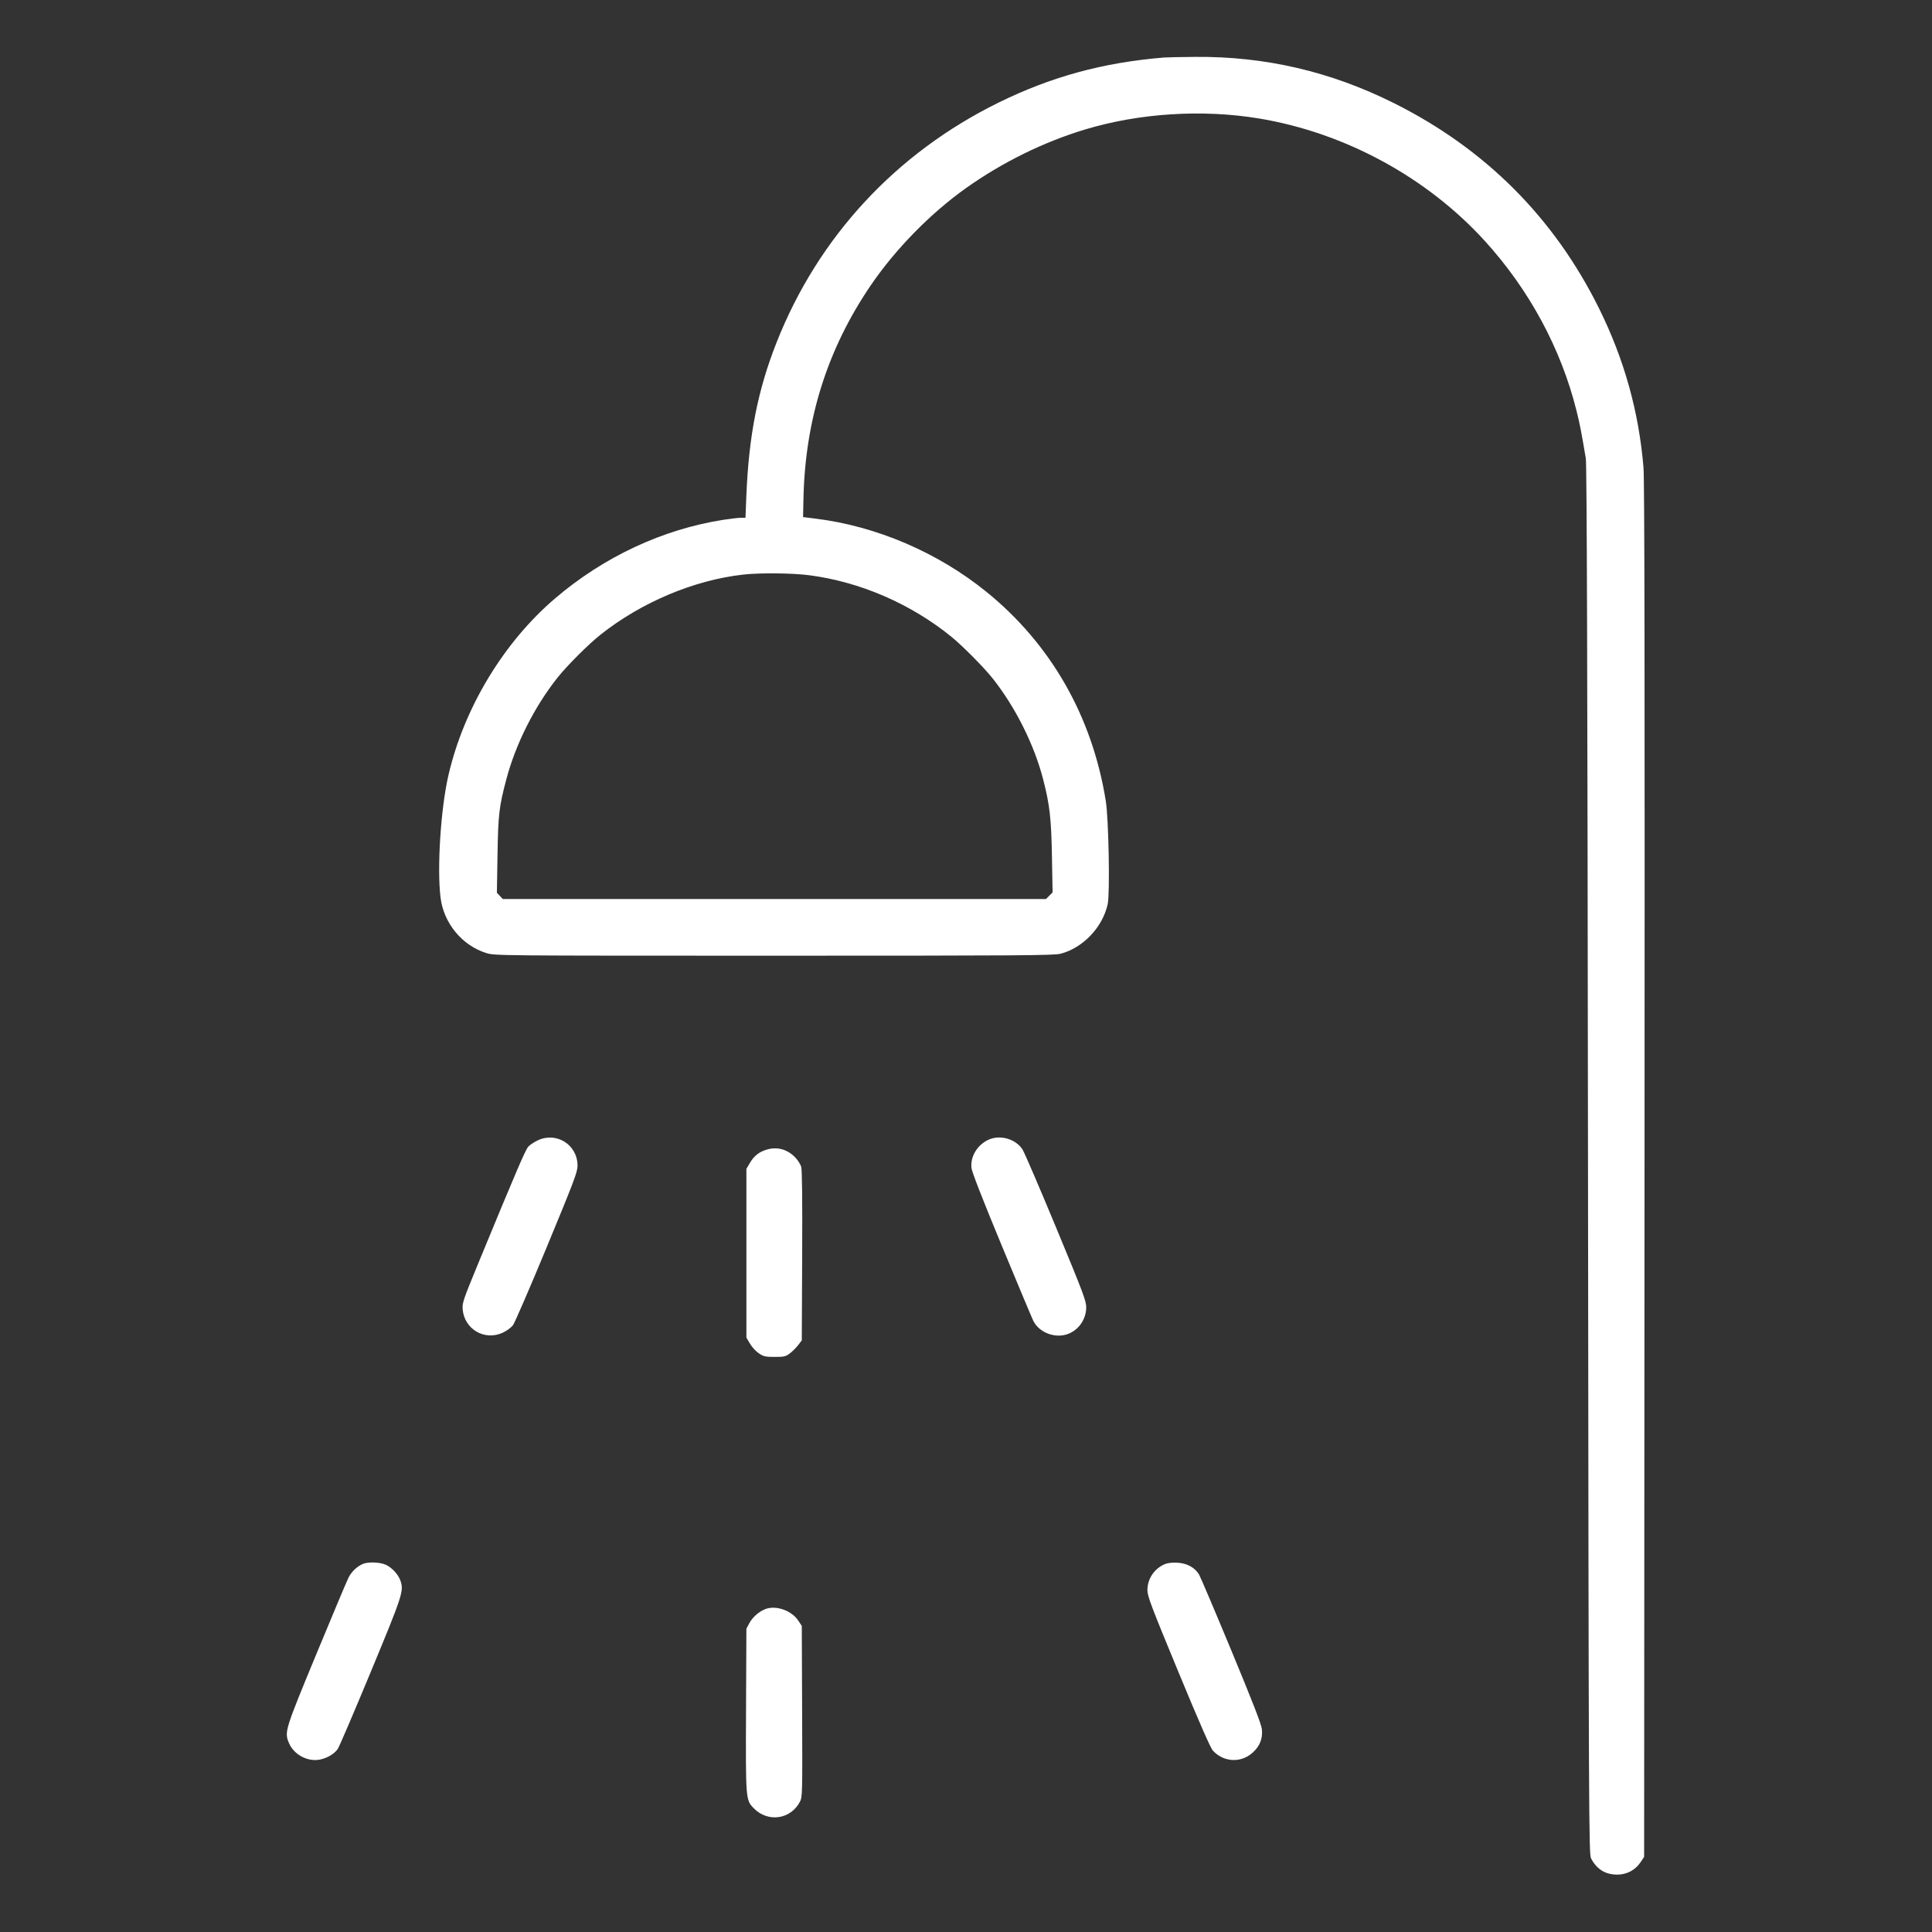 <svg xmlns="http://www.w3.org/2000/svg" width="512" height="512" viewBox="0 0 512 512" id="Bathroom-Shower--Streamline-Ultimate.svg"><rect x="0" y="0" width="512" height="512" fill="#333333" stroke="none"/><path d="M308.395 15.247C292.299 16.581 278.573 20.328 264.61 27.2C237.419 40.582 216.875 62.763 205.837 90.658C200.819 103.337 198.426 115.48 197.787 131.499L197.559 137.216 196.356 137.216C195.695 137.216 193.599 137.458 191.699 137.755C175.636 140.259 160.041 147.542 147.115 158.573C133.441 170.243 122.935 187.665 118.83 205.483C116.793 214.325 115.783 230.12 116.755 237.918C117.601 244.697 122.497 250.599 128.923 252.584C131.118 253.261 131.994 253.269 205.105 253.269C270.56 253.269 279.299 253.209 281.083 252.744C287.022 251.197 292.216 245.721 293.552 239.599C294.171 236.767 293.81 217.051 293.053 212.309C289.471 189.867 278.49 170.647 261.319 156.766C248.49 146.395 232.276 139.45 216.235 137.456L212.821 137.031 212.921 132.259C213.361 111.184 219.238 92.529 230.769 75.605C237.311 66.003 246.58 56.542 256 49.85C265.602 43.028 276.534 37.644 287.528 34.321C301.964 29.958 318.793 28.906 333.824 31.426C356.475 35.223 378.127 46.986 393.471 63.829C405.261 76.772 413.691 92.384 417.8 108.885C418.686 112.443 419.07 114.416 420.257 121.481C420.529 123.1 420.692 175.406 420.835 307.541C421.029 486.123 421.053 491.383 421.672 492.544C423.192 495.393 425.422 496.772 428.544 496.794C431.085 496.812 433.391 495.59 434.781 493.489L435.712 492.082 435.818 310.297C435.896 178.087 435.821 127.255 435.542 123.904C434.312 109.092 430.437 95.215 423.771 81.749C411.861 57.686 393.594 39.404 369.391 27.323C352.631 18.958 335.317 14.925 316.806 15.076C312.931 15.108 309.146 15.184 308.395 15.247M196.949 152.271C183.909 153.741 170.046 159.576 159.173 168.17C156.029 170.655 150.274 176.398 147.778 179.541C141.623 187.292 136.646 197.184 134.16 206.606C132.26 213.806 132.023 215.85 131.845 226.583L131.68 236.59 132.459 237.421L133.239 238.251 205.216 238.251L277.194 238.251 278.07 237.374L278.946 236.498 278.776 227.049C278.591 216.794 278.199 213.346 276.439 206.513C274.094 197.408 269.14 187.483 263.145 179.883C260.833 176.952 255.081 171.14 252.096 168.72C241.315 159.977 227.896 154.179 214.411 152.437C209.92 151.857 201.34 151.776 196.949 152.271M142.507 302.209C141.568 302.651 140.441 303.404 140.001 303.882C139.246 304.702 136.72 310.592 126.738 334.811C122.77 344.438 122.473 345.313 122.61 346.965C123.048 352.25 128.399 355.393 133.21 353.19C134.26 352.709 135.449 351.838 135.939 351.188C136.417 350.555 140.463 341.205 144.931 330.411C152.177 312.903 153.054 310.581 153.052 308.907C153.048 303.376 147.502 299.853 142.507 302.209M261.973 302.036C259.003 303.393 257.134 306.473 257.445 309.498C257.555 310.565 260.319 317.658 265.479 330.112C269.806 340.554 273.582 349.555 273.872 350.114C275.511 353.284 279.88 354.833 283.232 353.433C286.019 352.269 287.845 349.515 287.86 346.453C287.868 344.77 287.045 342.589 279.888 325.336C275.499 314.754 271.495 305.446 270.99 304.65C269.207 301.838 265.047 300.632 261.973 302.036M203.414 304.595C201.293 305.166 199.861 306.259 198.743 308.161L197.803 309.76 197.803 332.117L197.803 354.475 198.76 356.104C199.287 357 200.351 358.152 201.125 358.664C202.368 359.486 202.855 359.595 205.314 359.595C207.83 359.595 208.215 359.504 209.339 358.646C210.023 358.125 211.01 357.138 211.531 356.454L212.48 355.211 212.583 332.827C212.651 318.001 212.565 310.029 212.329 309.218C212.134 308.545 211.41 307.412 210.72 306.702C208.701 304.624 206.097 303.872 203.414 304.595M96.266 414.417C94.691 415.046 93.176 416.465 92.368 418.069C91.924 418.949 88.075 428.099 83.815 438.402C75.469 458.584 75.347 458.979 76.567 461.898C77.896 465.078 81.712 467.048 85.01 466.257C86.907 465.802 88.544 464.803 89.491 463.525C89.841 463.052 93.758 453.913 98.196 443.215C106.652 422.833 107.037 421.661 106.158 418.996C105.598 417.299 103.902 415.433 102.232 414.674C100.74 413.996 97.654 413.863 96.266 414.417M308.565 414.563C305.829 415.79 304.079 418.456 304.079 421.4C304.079 423.014 305.056 425.594 312.302 443.113C317.896 456.639 320.823 463.308 321.457 463.976C324.346 467.02 328.8 467.254 331.9 464.525C333.836 462.82 334.656 460.809 334.424 458.334C334.299 457.009 332.161 451.486 326.325 437.419C321.963 426.906 318.103 417.825 317.747 417.24C316.617 415.384 314.513 414.25 311.979 414.132C310.5 414.062 309.362 414.206 308.565 414.563M202.834 426.419C201.147 427.062 199.425 428.581 198.57 430.181L197.803 431.616 197.707 453.084C197.602 476.914 197.608 477.002 199.752 479.205C203.497 483.055 209.568 482.18 212.006 477.44C212.64 476.207 212.661 475.311 212.573 453.521L212.48 430.883 211.549 429.477C209.777 426.799 205.644 425.349 202.834 426.419" stroke="none" fill="#ffffff" fill-rule="evenodd"></path></svg>